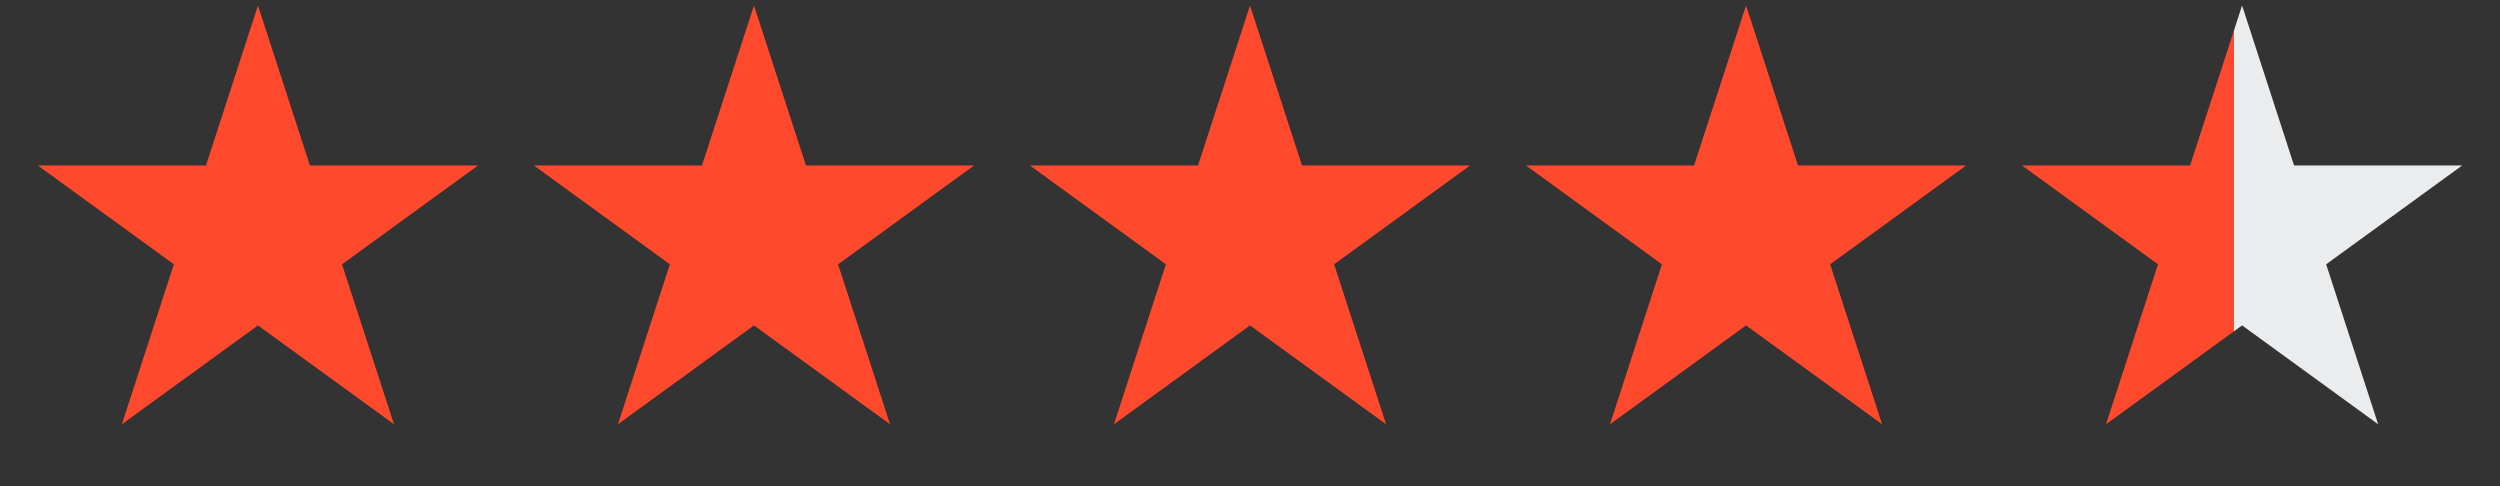 <?xml version="1.0" encoding="UTF-8"?> <svg xmlns="http://www.w3.org/2000/svg" width="108" height="21" viewBox="0 0 108 21" fill="none"><rect x="0" y="0" width="108" height="21" fill="#333333" stroke="none"/><g clip-path="url(#clip0_939_7712)"><path d="M11.143 0.237L13.388 7.147H20.653L14.775 11.418L17.02 18.327L11.143 14.057L5.265 18.327L7.51 11.418L1.632 7.147H8.898L11.143 0.237Z" fill="#FF492C"></path><path d="M32.571 0.237L34.816 7.147H42.082L36.204 11.418L38.449 18.327L32.571 14.057L26.694 18.327L28.939 11.418L23.061 7.147H30.326L32.571 0.237Z" fill="#FF492C"></path><path d="M54 0.237L56.245 7.147H63.51L57.633 11.418L59.878 18.327L54 14.057L48.122 18.327L50.367 11.418L44.489 7.147H51.755L54 0.237Z" fill="#FF492C"></path><path d="M75.429 0.237L77.674 7.147H84.939L79.061 11.418L81.307 18.327L75.429 14.057L69.551 18.327L71.796 11.418L65.918 7.147H73.184L75.429 0.237Z" fill="#FF492C"></path><path d="M96.858 0.237L99.103 7.147H106.368L100.49 11.418L102.735 18.327L96.858 14.057L90.98 18.327L93.225 11.418L87.347 7.147H94.612L96.858 0.237Z" fill="url(#paint0_linear_939_7712)"></path></g><defs><linearGradient id="paint0_linear_939_7712" x1="87" y1="7.237" x2="106" y2="7.237" gradientUnits="userSpaceOnUse"><stop offset="0.5" stop-color="#FF492C"></stop><stop offset="0.5" stop-color="#EBECEE"></stop></linearGradient><clipPath id="clip0_939_7712"><rect width="107.143" height="20" fill="white" transform="translate(0.428 0.237)"></rect></clipPath></defs></svg> 